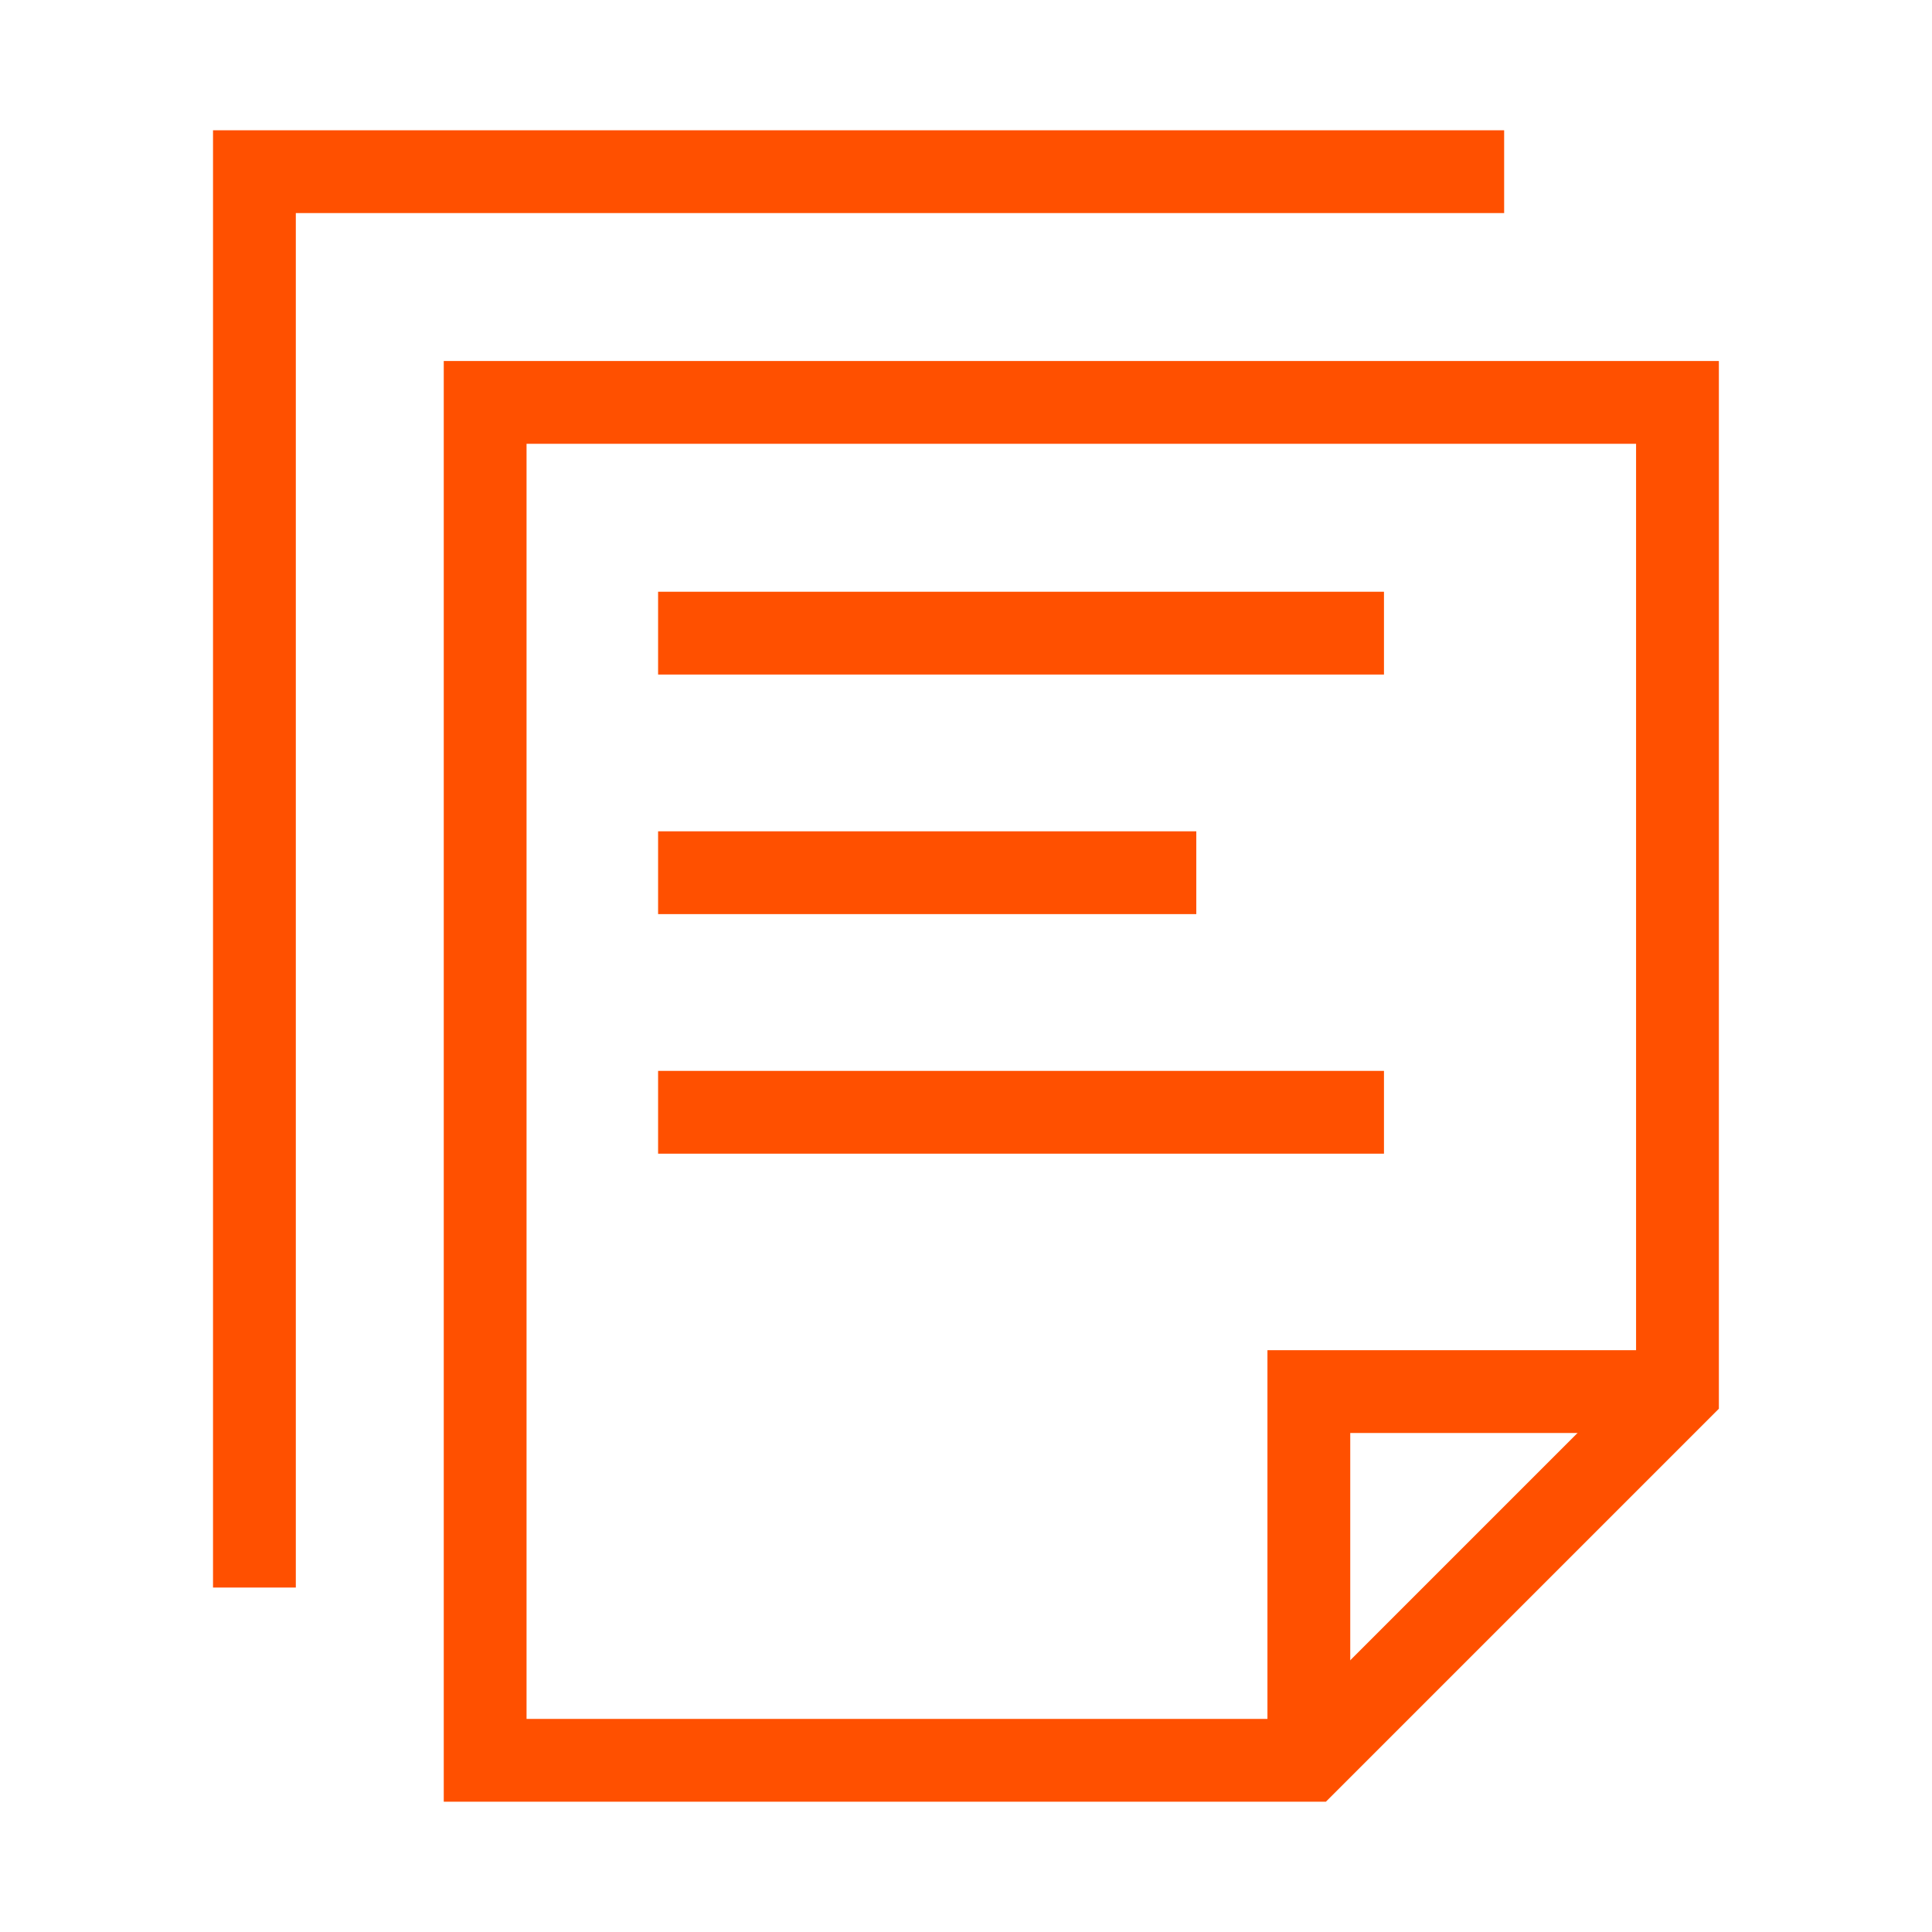 <svg width="35" height="35" viewBox="0 0 35 35" fill="none" xmlns="http://www.w3.org/2000/svg">
<path d="M11.922 20.15H25.072" stroke="#FF5000" stroke-width="1.5" stroke-miterlimit="10"/>
<path d="M11.922 15.81H21.672" stroke="#FF5000" stroke-width="1.5" stroke-miterlimit="10"/>
<path d="M11.922 11.47H25.072" stroke="#FF5000" stroke-width="1.5" stroke-miterlimit="10"/>
<path d="M23.711 31.89V25.21H30.391" stroke="#FF5000" stroke-width="1.5" stroke-miterlimit="10"/>
<path d="M23.709 31.89H8.789V7.29H30.389V25.21L23.709 31.89Z" stroke="#FF5000" stroke-width="1.5" stroke-miterlimit="10"/>
<path d="M4.609 28.76V3.11H27.249" stroke="#FF5000" stroke-width="1.5" stroke-miterlimit="10"/>
</svg>
